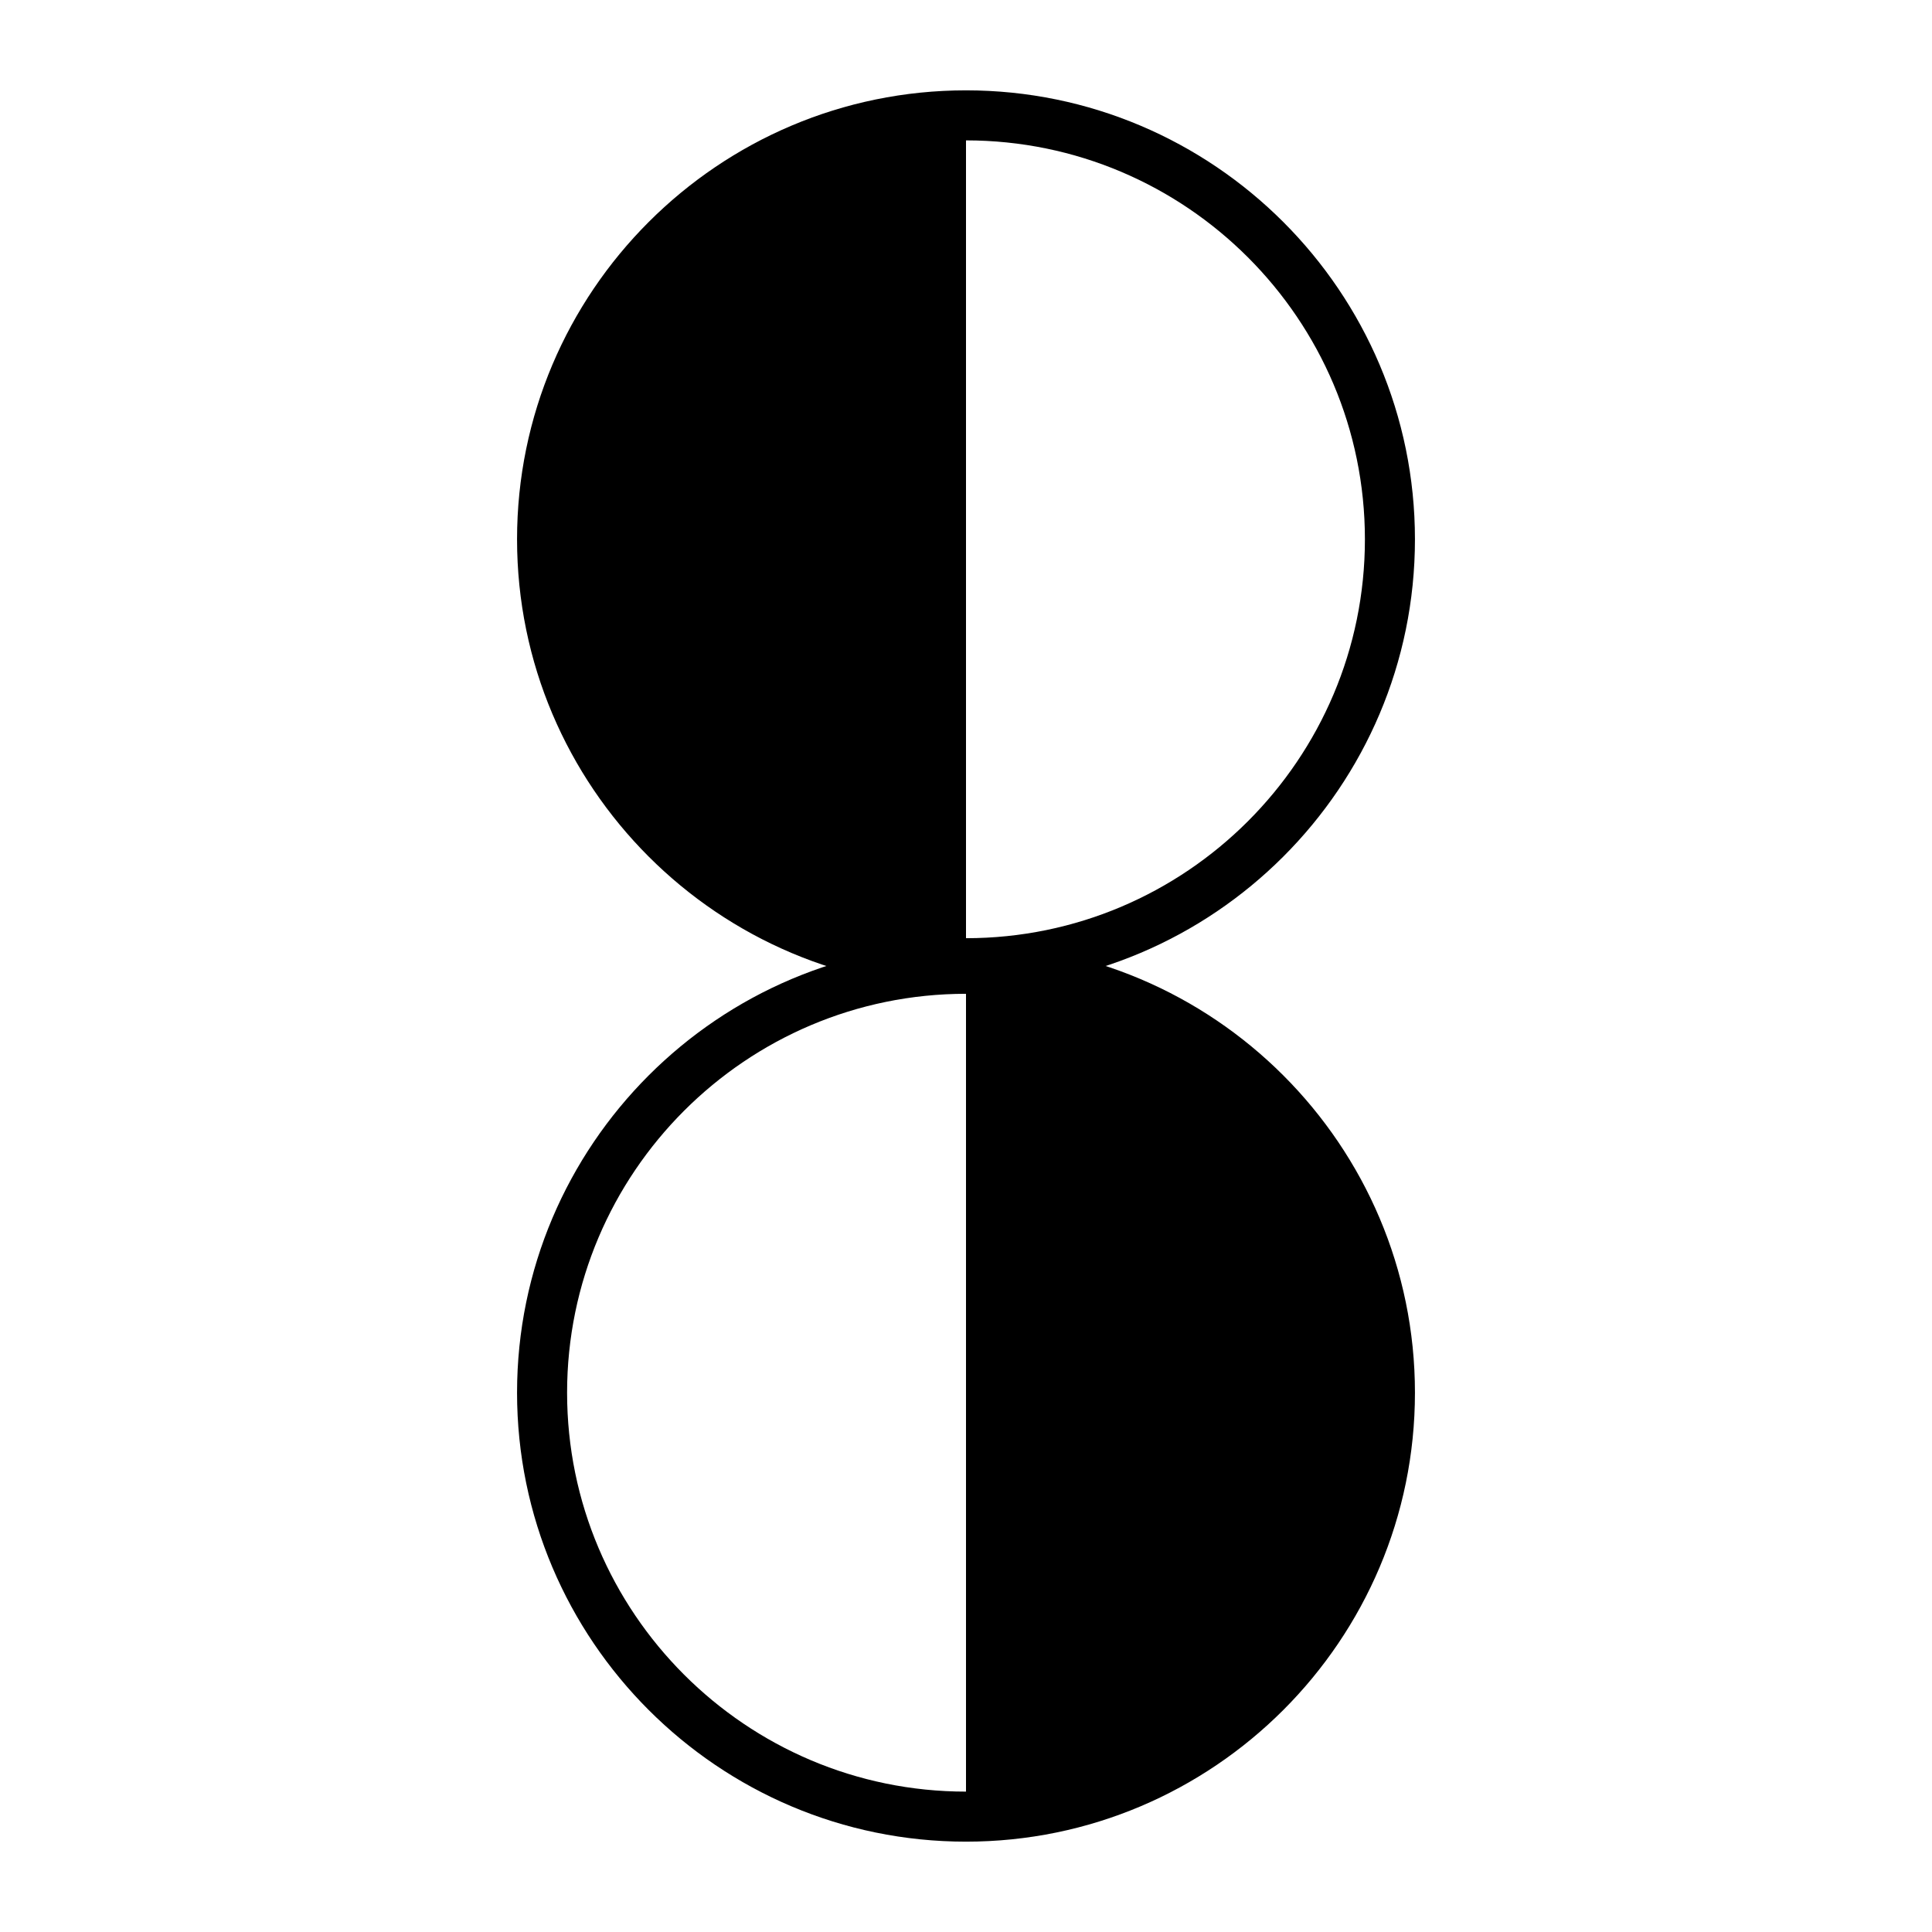 <?xml version="1.0" encoding="UTF-8"?>
<svg id="PNG" xmlns="http://www.w3.org/2000/svg" version="1.1" viewBox="0 0 800 800">
  <defs>
    <style>
      .cls-1 {
        fill: #000;
        stroke-width: 0px;
      }
    </style>
  </defs>
  <path class="cls-1" d="M400,37.41c-102.5,0-185.9,83.39-185.9,185.9s83.39,185.9,185.9,185.9,185.9-83.4,185.9-185.9S502.5,37.41,400,37.41ZM400,388.49V58.13c91.08,0,165.18,74.1,165.18,165.18s-74.1,165.18-165.18,165.18Z"/>
  <path class="cls-1" d="M400,762.59c102.5,0,185.9-83.39,185.9-185.9,0-102.5-83.39-185.9-185.9-185.9-102.5,0-185.9,83.4-185.9,185.9,0,102.5,83.39,185.9,185.9,185.9ZM400,411.51v330.36c-91.08,0-165.18-74.1-165.18-165.18s74.1-165.18,165.18-165.18Z"/>
</svg>